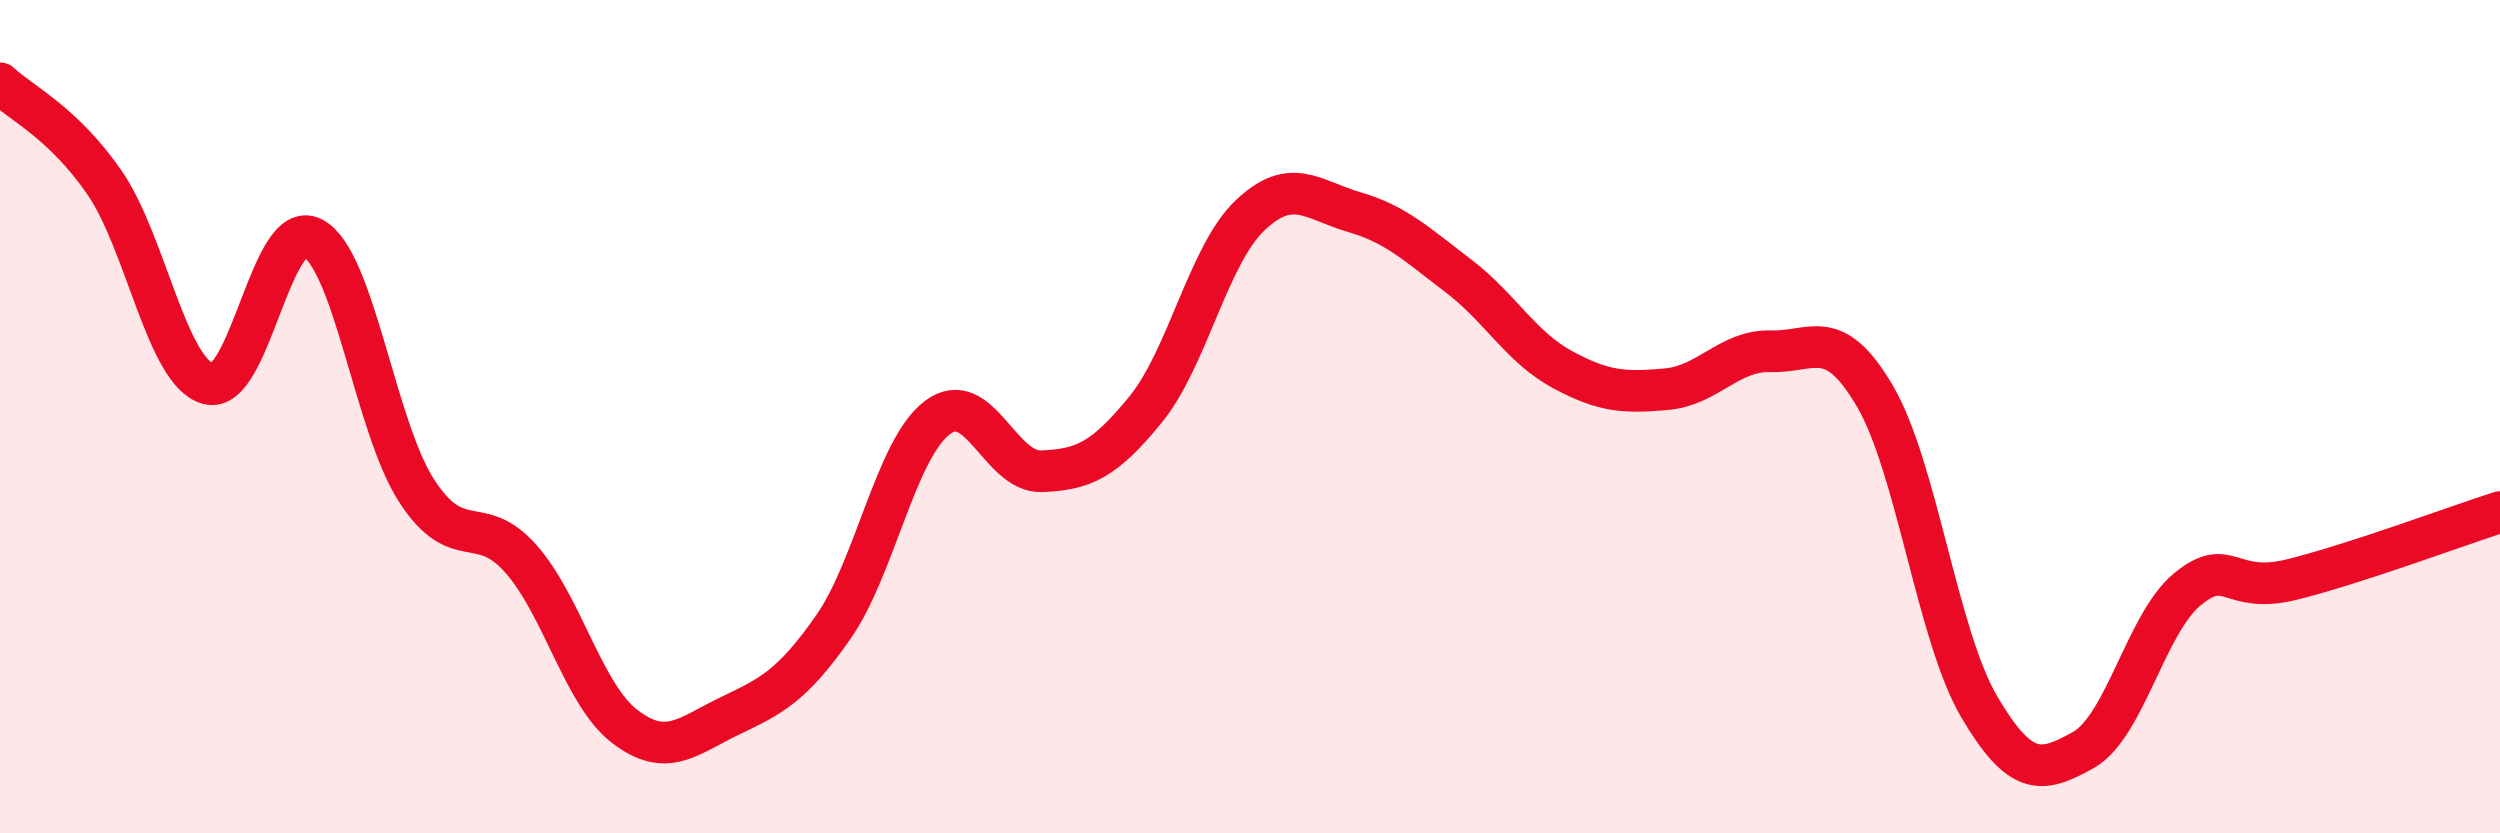 
    <svg width="60" height="20" viewBox="0 0 60 20" xmlns="http://www.w3.org/2000/svg">
      <path
        d="M 0,2 C 0.5,2.47 1.5,2.93 2.5,4.37 C 3.5,5.81 4,8.94 5,9.21 C 6,9.48 6.5,5.2 7.5,5.71 C 8.5,6.22 9,10.24 10,11.78 C 11,13.32 11.5,12.28 12.5,13.41 C 13.5,14.54 14,16.68 15,17.44 C 16,18.2 16.5,17.67 17.5,17.19 C 18.5,16.71 19,16.48 20,15.05 C 21,13.62 21.5,10.77 22.5,10.02 C 23.5,9.27 24,11.35 25,11.31 C 26,11.27 26.5,11.05 27.5,9.82 C 28.5,8.59 29,6.12 30,5.17 C 31,4.22 31.5,4.8 32.5,5.09 C 33.5,5.38 34,5.86 35,6.62 C 36,7.38 36.5,8.33 37.5,8.87 C 38.5,9.41 39,9.43 40,9.34 C 41,9.25 41.5,8.4 42.5,8.43 C 43.5,8.46 44,7.8 45,9.51 C 46,11.22 46.5,15.26 47.5,16.96 C 48.5,18.66 49,18.56 50,18 C 51,17.44 51.5,14.96 52.5,14.14 C 53.5,13.32 53.5,14.28 55,13.91 C 56.5,13.54 59,12.61 60,12.29L60 20L0 20Z"
        fill="#EB0A25"
        opacity="0.1"
        stroke-linecap="round"
        stroke-linejoin="round"
      />
      <path
        d="M 0,2 C 0.5,2.47 1.5,2.93 2.5,4.37 C 3.5,5.81 4,8.94 5,9.21 C 6,9.48 6.5,5.2 7.5,5.71 C 8.5,6.22 9,10.24 10,11.78 C 11,13.32 11.5,12.28 12.5,13.41 C 13.5,14.54 14,16.68 15,17.44 C 16,18.2 16.5,17.67 17.5,17.19 C 18.5,16.71 19,16.48 20,15.05 C 21,13.62 21.5,10.77 22.5,10.02 C 23.5,9.27 24,11.35 25,11.31 C 26,11.27 26.5,11.05 27.5,9.82 C 28.5,8.59 29,6.12 30,5.17 C 31,4.22 31.5,4.8 32.5,5.09 C 33.5,5.38 34,5.86 35,6.62 C 36,7.38 36.5,8.33 37.5,8.87 C 38.5,9.41 39,9.43 40,9.34 C 41,9.25 41.5,8.4 42.5,8.43 C 43.5,8.46 44,7.8 45,9.51 C 46,11.22 46.5,15.26 47.5,16.96 C 48.5,18.66 49,18.56 50,18 C 51,17.44 51.5,14.96 52.5,14.14 C 53.5,13.32 53.5,14.28 55,13.91 C 56.5,13.54 59,12.61 60,12.29"
        stroke="#EB0A25"
        stroke-width="1"
        fill="none"
        stroke-linecap="round"
        stroke-linejoin="round"
      />
    </svg>
  
